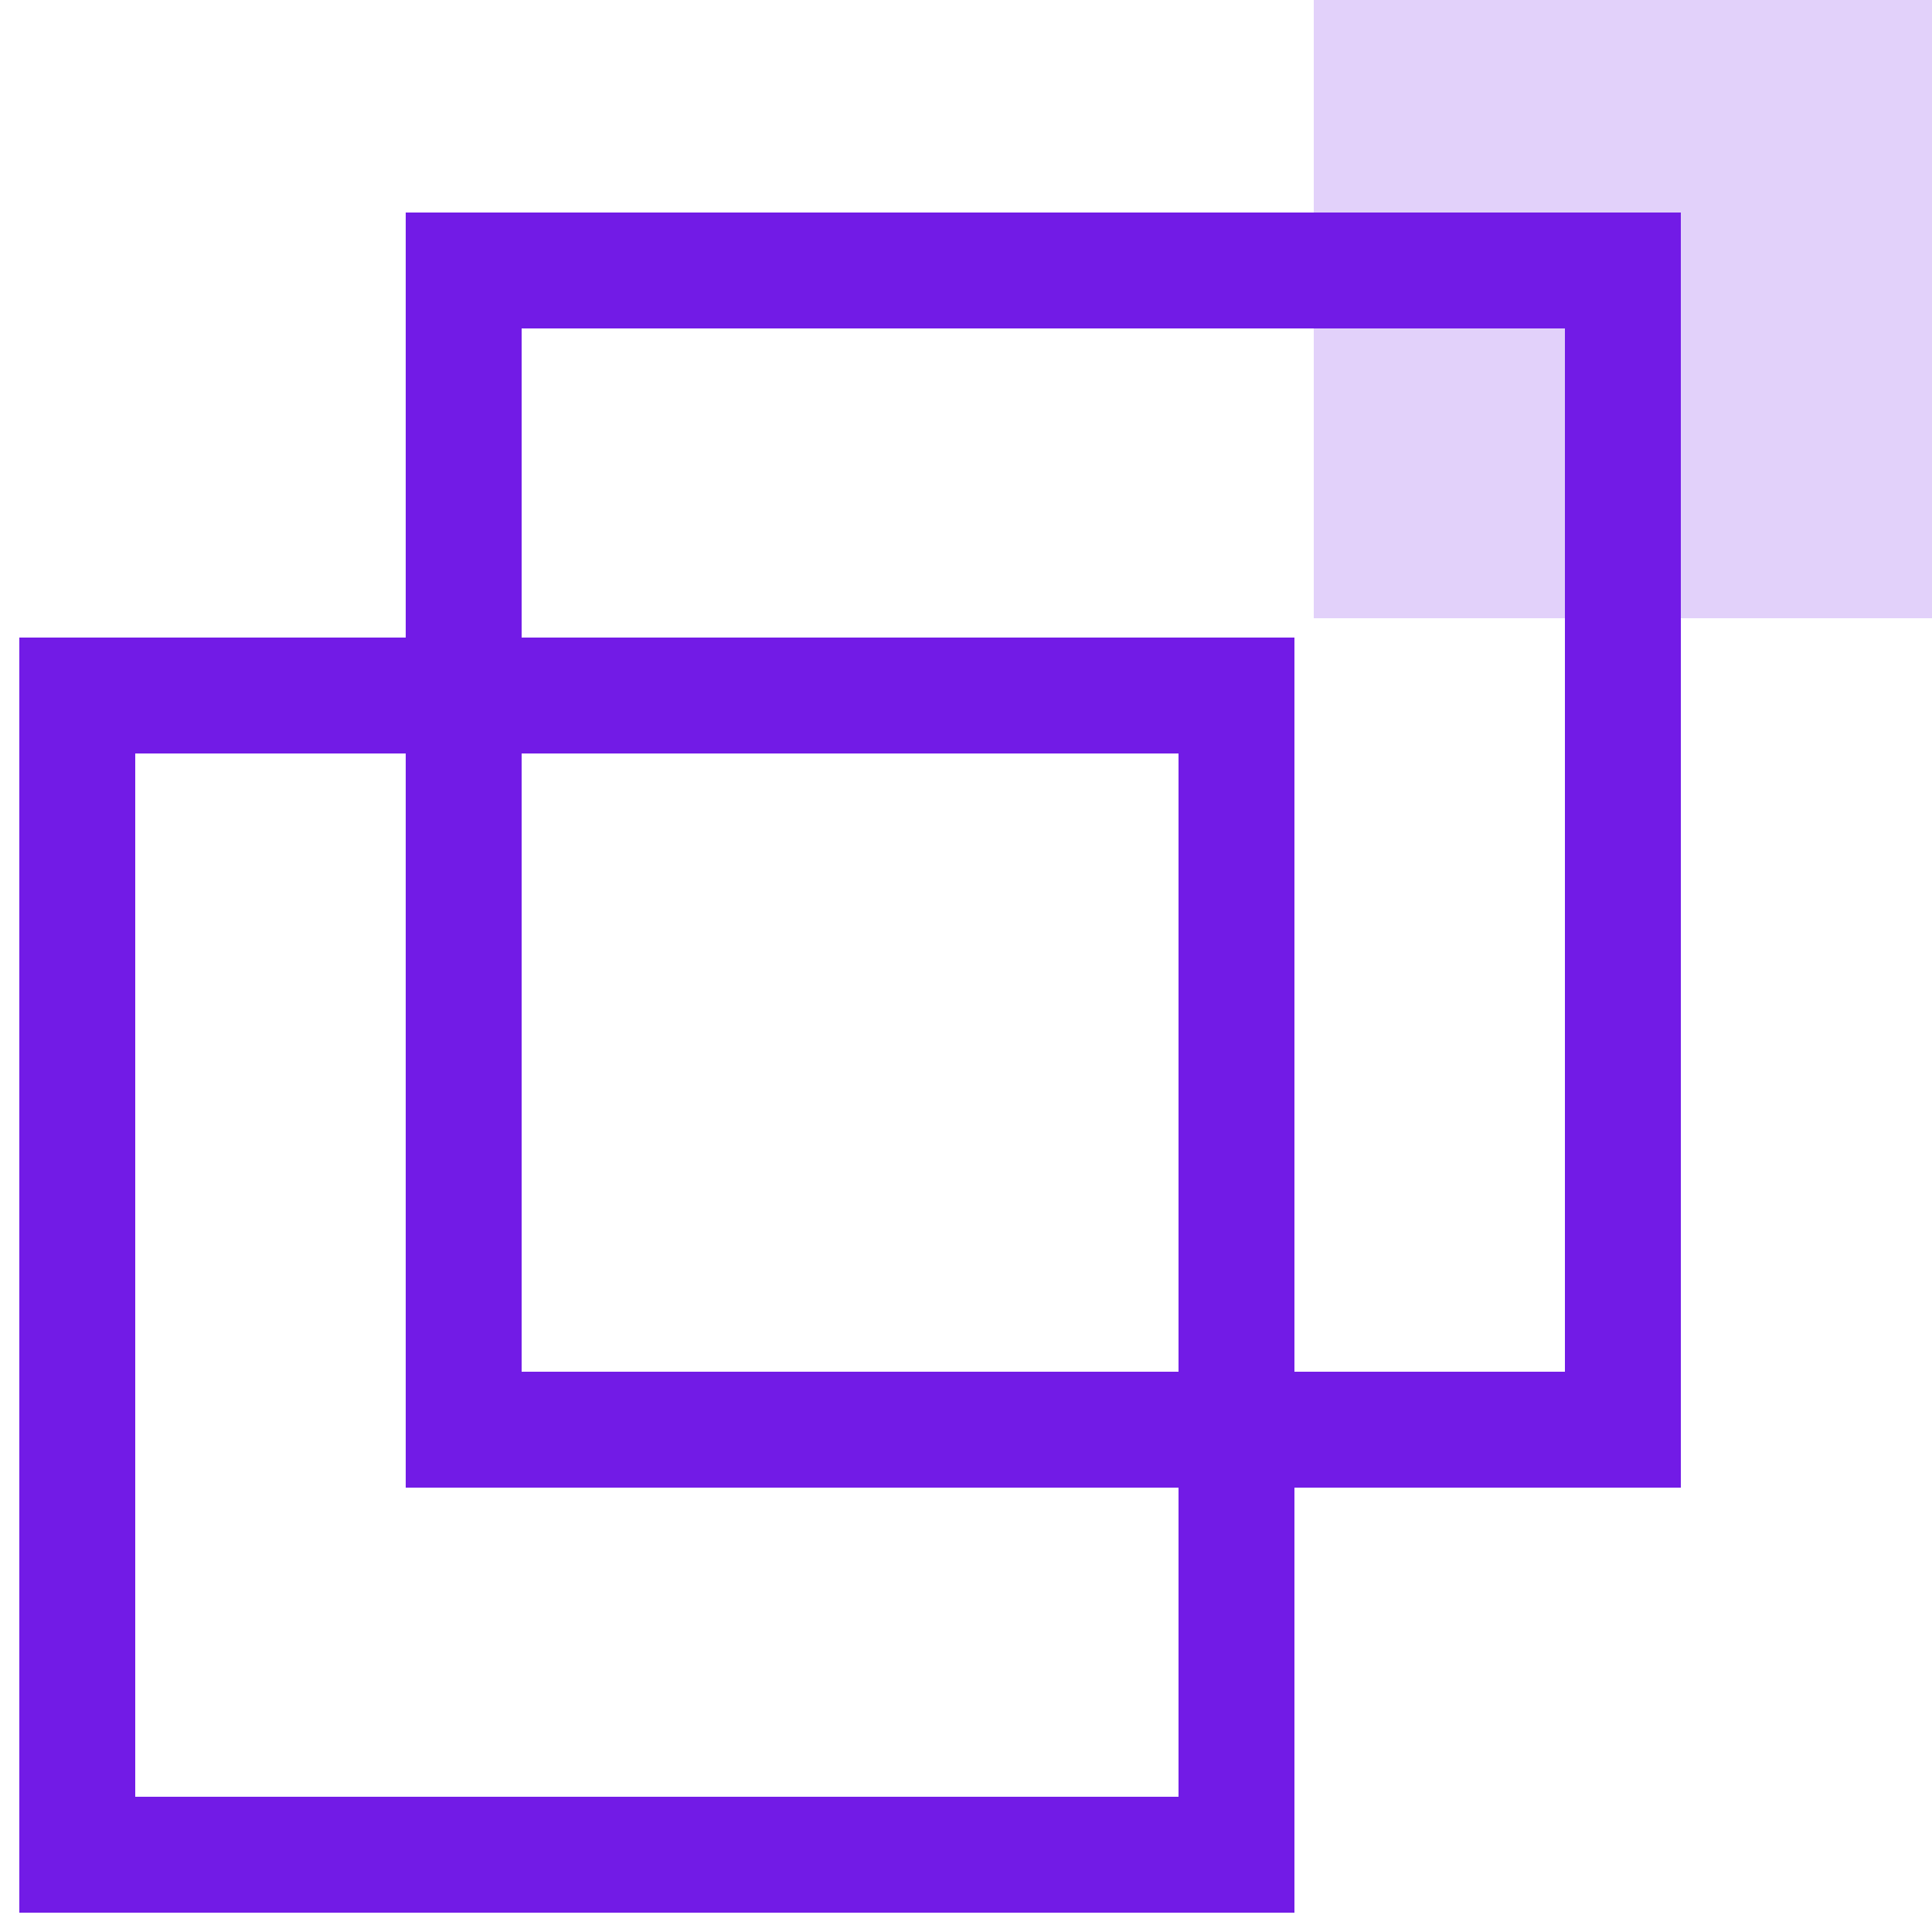 <?xml version="1.0" encoding="UTF-8"?>
<svg width="50px" height="50px" viewBox="0 0 50 50" version="1.1" xmlns="http://www.w3.org/2000/svg" xmlns:xlink="http://www.w3.org/1999/xlink">
    <title>99. Icons/Values/Aziende/transparent</title>
    <g id="99.-Icons/Values/Aziende/transparent" stroke="none" stroke-width="1" fill="none" fill-rule="evenodd">
        <rect id="Rectangle" fill-opacity="0.2" fill="#721BE6" x="34" y="0" width="16" height="16"></rect>
        <path d="M33.5,16.5 L0.5,16.5 L0.5,49.5 L33.5,49.5 L33.5,16.5 Z M30.5,19.5 L30.5,46.5 L3.5,46.5 L3.5,19.5 L30.5,19.5 Z" id="Rectangle" fill="#721BE6" fill-rule="nonzero"></path>
        <path d="M43.5,5.5 L10.5,5.5 L10.5,38.5 L43.5,38.5 L43.5,5.5 Z M40.5,8.5 L40.5,35.5 L13.5,35.5 L13.5,8.5 L40.5,8.5 Z" id="Rectangle" fill="#721BE6" fill-rule="nonzero"></path>
    </g>
</svg>